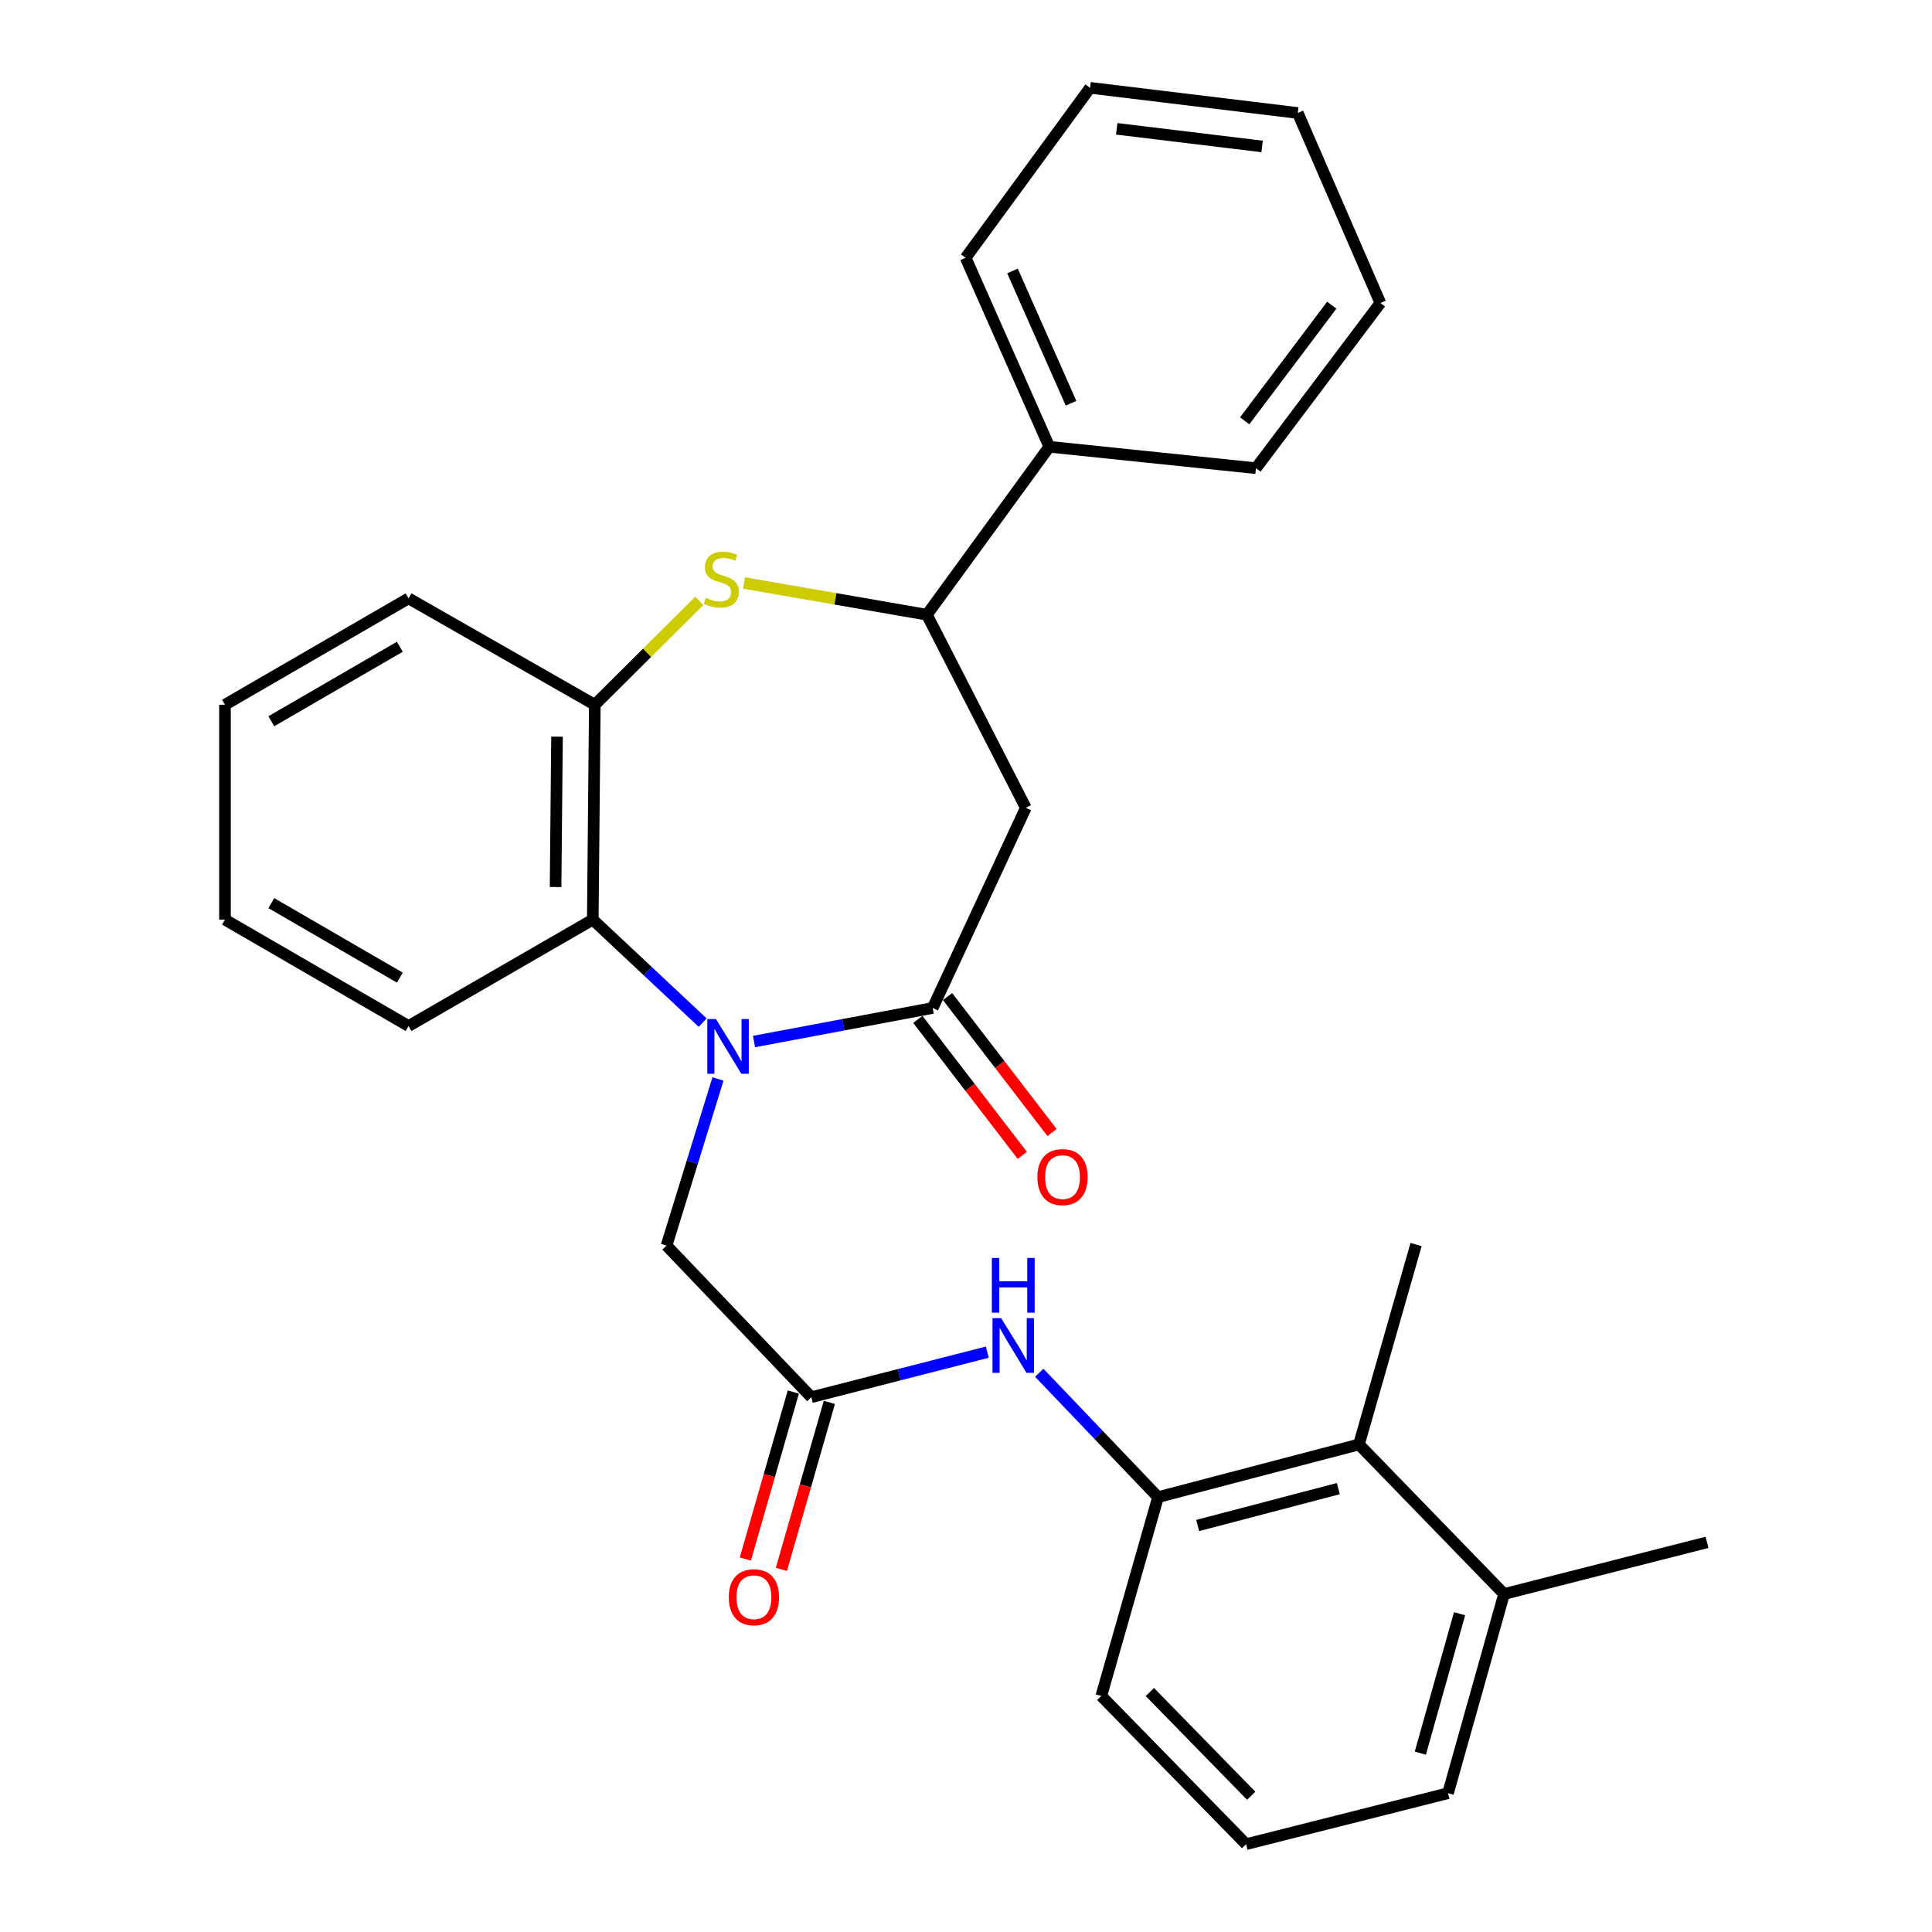<?xml version='1.0' encoding='iso-8859-1'?>
<svg version='1.1' baseProfile='full'
              xmlns='http://www.w3.org/2000/svg'
                      xmlns:rdkit='http://www.rdkit.org/xml'
                      xmlns:xlink='http://www.w3.org/1999/xlink'
                  xml:space='preserve'
width='1000px' height='1000px' viewBox='0 0 1000 1000'>
<!-- END OF HEADER -->
<rect style='opacity:1.0;fill:#FFFFFF;stroke:none' width='1000' height='1000' x='0' y='0'> </rect>
<path class='bond-0' d='M 390.267,539.094 L 436.512,530.412' style='fill:none;fill-rule:evenodd;stroke:#0000FF;stroke-width:6px;stroke-linecap:butt;stroke-linejoin:miter;stroke-opacity:1' />
<path class='bond-0' d='M 436.512,530.412 L 482.756,521.73' style='fill:none;fill-rule:evenodd;stroke:#000000;stroke-width:6px;stroke-linecap:butt;stroke-linejoin:miter;stroke-opacity:1' />
<path class='bond-3' d='M 363.694,529.301 L 335.258,502.648' style='fill:none;fill-rule:evenodd;stroke:#0000FF;stroke-width:6px;stroke-linecap:butt;stroke-linejoin:miter;stroke-opacity:1' />
<path class='bond-3' d='M 335.258,502.648 L 306.822,475.994' style='fill:none;fill-rule:evenodd;stroke:#000000;stroke-width:6px;stroke-linecap:butt;stroke-linejoin:miter;stroke-opacity:1' />
<path class='bond-9' d='M 371.628,558.474 L 358.313,601.594' style='fill:none;fill-rule:evenodd;stroke:#0000FF;stroke-width:6px;stroke-linecap:butt;stroke-linejoin:miter;stroke-opacity:1' />
<path class='bond-9' d='M 358.313,601.594 L 344.998,644.714' style='fill:none;fill-rule:evenodd;stroke:#000000;stroke-width:6px;stroke-linecap:butt;stroke-linejoin:miter;stroke-opacity:1' />
<path class='bond-2' d='M 482.756,521.73 L 530.962,418.115' style='fill:none;fill-rule:evenodd;stroke:#000000;stroke-width:6px;stroke-linecap:butt;stroke-linejoin:miter;stroke-opacity:1' />
<path class='bond-11' d='M 475.06,527.644 L 502.097,562.83' style='fill:none;fill-rule:evenodd;stroke:#000000;stroke-width:6px;stroke-linecap:butt;stroke-linejoin:miter;stroke-opacity:1' />
<path class='bond-11' d='M 502.097,562.83 L 529.134,598.016' style='fill:none;fill-rule:evenodd;stroke:#FF0000;stroke-width:6px;stroke-linecap:butt;stroke-linejoin:miter;stroke-opacity:1' />
<path class='bond-11' d='M 490.452,515.817 L 517.489,551.003' style='fill:none;fill-rule:evenodd;stroke:#000000;stroke-width:6px;stroke-linecap:butt;stroke-linejoin:miter;stroke-opacity:1' />
<path class='bond-11' d='M 517.489,551.003 L 544.527,586.189' style='fill:none;fill-rule:evenodd;stroke:#FF0000;stroke-width:6px;stroke-linecap:butt;stroke-linejoin:miter;stroke-opacity:1' />
<path class='bond-1' d='M 361.941,311.028 L 334.91,337.907' style='fill:none;fill-rule:evenodd;stroke:#CCCC00;stroke-width:6px;stroke-linecap:butt;stroke-linejoin:miter;stroke-opacity:1' />
<path class='bond-1' d='M 334.91,337.907 L 307.879,364.787' style='fill:none;fill-rule:evenodd;stroke:#000000;stroke-width:6px;stroke-linecap:butt;stroke-linejoin:miter;stroke-opacity:1' />
<path class='bond-29' d='M 385.109,301.749 L 432.433,309.963' style='fill:none;fill-rule:evenodd;stroke:#CCCC00;stroke-width:6px;stroke-linecap:butt;stroke-linejoin:miter;stroke-opacity:1' />
<path class='bond-29' d='M 432.433,309.963 L 479.758,318.178' style='fill:none;fill-rule:evenodd;stroke:#000000;stroke-width:6px;stroke-linecap:butt;stroke-linejoin:miter;stroke-opacity:1' />
<path class='bond-4' d='M 530.962,418.115 L 479.758,318.178' style='fill:none;fill-rule:evenodd;stroke:#000000;stroke-width:6px;stroke-linecap:butt;stroke-linejoin:miter;stroke-opacity:1' />
<path class='bond-5' d='M 306.822,475.994 L 307.879,364.787' style='fill:none;fill-rule:evenodd;stroke:#000000;stroke-width:6px;stroke-linecap:butt;stroke-linejoin:miter;stroke-opacity:1' />
<path class='bond-5' d='M 287.569,459.129 L 288.309,381.284' style='fill:none;fill-rule:evenodd;stroke:#000000;stroke-width:6px;stroke-linecap:butt;stroke-linejoin:miter;stroke-opacity:1' />
<path class='bond-15' d='M 306.822,475.994 L 211.467,531.069' style='fill:none;fill-rule:evenodd;stroke:#000000;stroke-width:6px;stroke-linecap:butt;stroke-linejoin:miter;stroke-opacity:1' />
<path class='bond-13' d='M 479.758,318.178 L 543.115,231.246' style='fill:none;fill-rule:evenodd;stroke:#000000;stroke-width:6px;stroke-linecap:butt;stroke-linejoin:miter;stroke-opacity:1' />
<path class='bond-17' d='M 307.879,364.787 L 211.467,309.712' style='fill:none;fill-rule:evenodd;stroke:#000000;stroke-width:6px;stroke-linecap:butt;stroke-linejoin:miter;stroke-opacity:1' />
<path class='bond-6' d='M 419.948,723.191 L 344.998,644.714' style='fill:none;fill-rule:evenodd;stroke:#000000;stroke-width:6px;stroke-linecap:butt;stroke-linejoin:miter;stroke-opacity:1' />
<path class='bond-7' d='M 419.948,723.191 L 465.485,711.533' style='fill:none;fill-rule:evenodd;stroke:#000000;stroke-width:6px;stroke-linecap:butt;stroke-linejoin:miter;stroke-opacity:1' />
<path class='bond-7' d='M 465.485,711.533 L 511.022,699.875' style='fill:none;fill-rule:evenodd;stroke:#0000FF;stroke-width:6px;stroke-linecap:butt;stroke-linejoin:miter;stroke-opacity:1' />
<path class='bond-12' d='M 410.62,720.511 L 398.203,763.732' style='fill:none;fill-rule:evenodd;stroke:#000000;stroke-width:6px;stroke-linecap:butt;stroke-linejoin:miter;stroke-opacity:1' />
<path class='bond-12' d='M 398.203,763.732 L 385.786,806.953' style='fill:none;fill-rule:evenodd;stroke:#FF0000;stroke-width:6px;stroke-linecap:butt;stroke-linejoin:miter;stroke-opacity:1' />
<path class='bond-12' d='M 429.277,725.871 L 416.86,769.092' style='fill:none;fill-rule:evenodd;stroke:#000000;stroke-width:6px;stroke-linecap:butt;stroke-linejoin:miter;stroke-opacity:1' />
<path class='bond-12' d='M 416.86,769.092 L 404.443,812.313' style='fill:none;fill-rule:evenodd;stroke:#FF0000;stroke-width:6px;stroke-linecap:butt;stroke-linejoin:miter;stroke-opacity:1' />
<path class='bond-8' d='M 537.911,710.523 L 568.655,742.718' style='fill:none;fill-rule:evenodd;stroke:#0000FF;stroke-width:6px;stroke-linecap:butt;stroke-linejoin:miter;stroke-opacity:1' />
<path class='bond-8' d='M 568.655,742.718 L 599.398,774.912' style='fill:none;fill-rule:evenodd;stroke:#000000;stroke-width:6px;stroke-linecap:butt;stroke-linejoin:miter;stroke-opacity:1' />
<path class='bond-10' d='M 599.398,774.912 L 703.391,747.639' style='fill:none;fill-rule:evenodd;stroke:#000000;stroke-width:6px;stroke-linecap:butt;stroke-linejoin:miter;stroke-opacity:1' />
<path class='bond-10' d='M 619.922,789.598 L 692.717,770.506' style='fill:none;fill-rule:evenodd;stroke:#000000;stroke-width:6px;stroke-linecap:butt;stroke-linejoin:miter;stroke-opacity:1' />
<path class='bond-16' d='M 599.398,774.912 L 570.033,877.837' style='fill:none;fill-rule:evenodd;stroke:#000000;stroke-width:6px;stroke-linecap:butt;stroke-linejoin:miter;stroke-opacity:1' />
<path class='bond-14' d='M 703.391,747.639 L 778.503,825.059' style='fill:none;fill-rule:evenodd;stroke:#000000;stroke-width:6px;stroke-linecap:butt;stroke-linejoin:miter;stroke-opacity:1' />
<path class='bond-19' d='M 703.391,747.639 L 732.951,644.185' style='fill:none;fill-rule:evenodd;stroke:#000000;stroke-width:6px;stroke-linecap:butt;stroke-linejoin:miter;stroke-opacity:1' />
<path class='bond-22' d='M 543.115,231.246 L 499.817,133.432' style='fill:none;fill-rule:evenodd;stroke:#000000;stroke-width:6px;stroke-linecap:butt;stroke-linejoin:miter;stroke-opacity:1' />
<path class='bond-22' d='M 554.371,208.716 L 524.062,140.247' style='fill:none;fill-rule:evenodd;stroke:#000000;stroke-width:6px;stroke-linecap:butt;stroke-linejoin:miter;stroke-opacity:1' />
<path class='bond-23' d='M 543.115,231.246 L 650.084,242.332' style='fill:none;fill-rule:evenodd;stroke:#000000;stroke-width:6px;stroke-linecap:butt;stroke-linejoin:miter;stroke-opacity:1' />
<path class='bond-21' d='M 778.503,825.059 L 883.553,798.314' style='fill:none;fill-rule:evenodd;stroke:#000000;stroke-width:6px;stroke-linecap:butt;stroke-linejoin:miter;stroke-opacity:1' />
<path class='bond-31' d='M 778.503,825.059 L 749.494,928.156' style='fill:none;fill-rule:evenodd;stroke:#000000;stroke-width:6px;stroke-linecap:butt;stroke-linejoin:miter;stroke-opacity:1' />
<path class='bond-31' d='M 755.466,835.266 L 735.159,907.434' style='fill:none;fill-rule:evenodd;stroke:#000000;stroke-width:6px;stroke-linecap:butt;stroke-linejoin:miter;stroke-opacity:1' />
<path class='bond-24' d='M 211.467,531.069 L 116.447,475.994' style='fill:none;fill-rule:evenodd;stroke:#000000;stroke-width:6px;stroke-linecap:butt;stroke-linejoin:miter;stroke-opacity:1' />
<path class='bond-24' d='M 206.949,506.014 L 140.435,467.461' style='fill:none;fill-rule:evenodd;stroke:#000000;stroke-width:6px;stroke-linecap:butt;stroke-linejoin:miter;stroke-opacity:1' />
<path class='bond-18' d='M 570.033,877.837 L 644.973,954.545' style='fill:none;fill-rule:evenodd;stroke:#000000;stroke-width:6px;stroke-linecap:butt;stroke-linejoin:miter;stroke-opacity:1' />
<path class='bond-18' d='M 595.159,875.778 L 647.617,929.474' style='fill:none;fill-rule:evenodd;stroke:#000000;stroke-width:6px;stroke-linecap:butt;stroke-linejoin:miter;stroke-opacity:1' />
<path class='bond-30' d='M 211.467,309.712 L 116.447,364.787' style='fill:none;fill-rule:evenodd;stroke:#000000;stroke-width:6px;stroke-linecap:butt;stroke-linejoin:miter;stroke-opacity:1' />
<path class='bond-30' d='M 206.949,334.768 L 140.435,373.32' style='fill:none;fill-rule:evenodd;stroke:#000000;stroke-width:6px;stroke-linecap:butt;stroke-linejoin:miter;stroke-opacity:1' />
<path class='bond-20' d='M 644.973,954.545 L 749.494,928.156' style='fill:none;fill-rule:evenodd;stroke:#000000;stroke-width:6px;stroke-linecap:butt;stroke-linejoin:miter;stroke-opacity:1' />
<path class='bond-26' d='M 499.817,133.432 L 564.22,45.455' style='fill:none;fill-rule:evenodd;stroke:#000000;stroke-width:6px;stroke-linecap:butt;stroke-linejoin:miter;stroke-opacity:1' />
<path class='bond-27' d='M 650.084,242.332 L 714.477,156.824' style='fill:none;fill-rule:evenodd;stroke:#000000;stroke-width:6px;stroke-linecap:butt;stroke-linejoin:miter;stroke-opacity:1' />
<path class='bond-27' d='M 644.237,217.828 L 689.312,157.972' style='fill:none;fill-rule:evenodd;stroke:#000000;stroke-width:6px;stroke-linecap:butt;stroke-linejoin:miter;stroke-opacity:1' />
<path class='bond-25' d='M 116.447,475.994 L 116.447,364.787' style='fill:none;fill-rule:evenodd;stroke:#000000;stroke-width:6px;stroke-linecap:butt;stroke-linejoin:miter;stroke-opacity:1' />
<path class='bond-32' d='M 564.22,45.455 L 671.728,58.482' style='fill:none;fill-rule:evenodd;stroke:#000000;stroke-width:6px;stroke-linecap:butt;stroke-linejoin:miter;stroke-opacity:1' />
<path class='bond-32' d='M 578.011,66.679 L 653.267,75.799' style='fill:none;fill-rule:evenodd;stroke:#000000;stroke-width:6px;stroke-linecap:butt;stroke-linejoin:miter;stroke-opacity:1' />
<path class='bond-28' d='M 714.477,156.824 L 671.728,58.482' style='fill:none;fill-rule:evenodd;stroke:#000000;stroke-width:6px;stroke-linecap:butt;stroke-linejoin:miter;stroke-opacity:1' />
<path  class='atom-0' d='M 370.573 527.456
L 379.853 542.456
Q 380.773 543.936, 382.253 546.616
Q 383.733 549.296, 383.813 549.456
L 383.813 527.456
L 387.573 527.456
L 387.573 555.776
L 383.693 555.776
L 373.733 539.376
Q 372.573 537.456, 371.333 535.256
Q 370.133 533.056, 369.773 532.376
L 369.773 555.776
L 366.093 555.776
L 366.093 527.456
L 370.573 527.456
' fill='#0000FF'/>
<path  class='atom-2' d='M 365.328 309.424
Q 365.648 309.544, 366.968 310.104
Q 368.288 310.664, 369.728 311.024
Q 371.208 311.344, 372.648 311.344
Q 375.328 311.344, 376.888 310.064
Q 378.448 308.744, 378.448 306.464
Q 378.448 304.904, 377.648 303.944
Q 376.888 302.984, 375.688 302.464
Q 374.488 301.944, 372.488 301.344
Q 369.968 300.584, 368.448 299.864
Q 366.968 299.144, 365.888 297.624
Q 364.848 296.104, 364.848 293.544
Q 364.848 289.984, 367.248 287.784
Q 369.688 285.584, 374.488 285.584
Q 377.768 285.584, 381.488 287.144
L 380.568 290.224
Q 377.168 288.824, 374.608 288.824
Q 371.848 288.824, 370.328 289.984
Q 368.808 291.104, 368.848 293.064
Q 368.848 294.584, 369.608 295.504
Q 370.408 296.424, 371.528 296.944
Q 372.688 297.464, 374.608 298.064
Q 377.168 298.864, 378.688 299.664
Q 380.208 300.464, 381.288 302.104
Q 382.408 303.704, 382.408 306.464
Q 382.408 310.384, 379.768 312.504
Q 377.168 314.584, 372.808 314.584
Q 370.288 314.584, 368.368 314.024
Q 366.488 313.504, 364.248 312.584
L 365.328 309.424
' fill='#CCCC00'/>
<path  class='atom-8' d='M 518.199 682.275
L 527.479 697.275
Q 528.399 698.755, 529.879 701.435
Q 531.359 704.115, 531.439 704.275
L 531.439 682.275
L 535.199 682.275
L 535.199 710.595
L 531.319 710.595
L 521.359 694.195
Q 520.199 692.275, 518.959 690.075
Q 517.759 687.875, 517.399 687.195
L 517.399 710.595
L 513.719 710.595
L 513.719 682.275
L 518.199 682.275
' fill='#0000FF'/>
<path  class='atom-8' d='M 513.379 651.123
L 517.219 651.123
L 517.219 663.163
L 531.699 663.163
L 531.699 651.123
L 535.539 651.123
L 535.539 679.443
L 531.699 679.443
L 531.699 666.363
L 517.219 666.363
L 517.219 679.443
L 513.379 679.443
L 513.379 651.123
' fill='#0000FF'/>
<path  class='atom-12' d='M 536.953 609.26
Q 536.953 602.46, 540.313 598.66
Q 543.673 594.86, 549.953 594.86
Q 556.233 594.86, 559.593 598.66
Q 562.953 602.46, 562.953 609.26
Q 562.953 616.14, 559.553 620.06
Q 556.153 623.94, 549.953 623.94
Q 543.713 623.94, 540.313 620.06
Q 536.953 616.18, 536.953 609.26
M 549.953 620.74
Q 554.273 620.74, 556.593 617.86
Q 558.953 614.94, 558.953 609.26
Q 558.953 603.7, 556.593 600.9
Q 554.273 598.06, 549.953 598.06
Q 545.633 598.06, 543.273 600.86
Q 540.953 603.66, 540.953 609.26
Q 540.953 614.98, 543.273 617.86
Q 545.633 620.74, 549.953 620.74
' fill='#FF0000'/>
<path  class='atom-13' d='M 377.227 826.724
Q 377.227 819.924, 380.587 816.124
Q 383.947 812.324, 390.227 812.324
Q 396.507 812.324, 399.867 816.124
Q 403.227 819.924, 403.227 826.724
Q 403.227 833.604, 399.827 837.524
Q 396.427 841.404, 390.227 841.404
Q 383.987 841.404, 380.587 837.524
Q 377.227 833.644, 377.227 826.724
M 390.227 838.204
Q 394.547 838.204, 396.867 835.324
Q 399.227 832.404, 399.227 826.724
Q 399.227 821.164, 396.867 818.364
Q 394.547 815.524, 390.227 815.524
Q 385.907 815.524, 383.547 818.324
Q 381.227 821.124, 381.227 826.724
Q 381.227 832.444, 383.547 835.324
Q 385.907 838.204, 390.227 838.204
' fill='#FF0000'/>
</svg>
